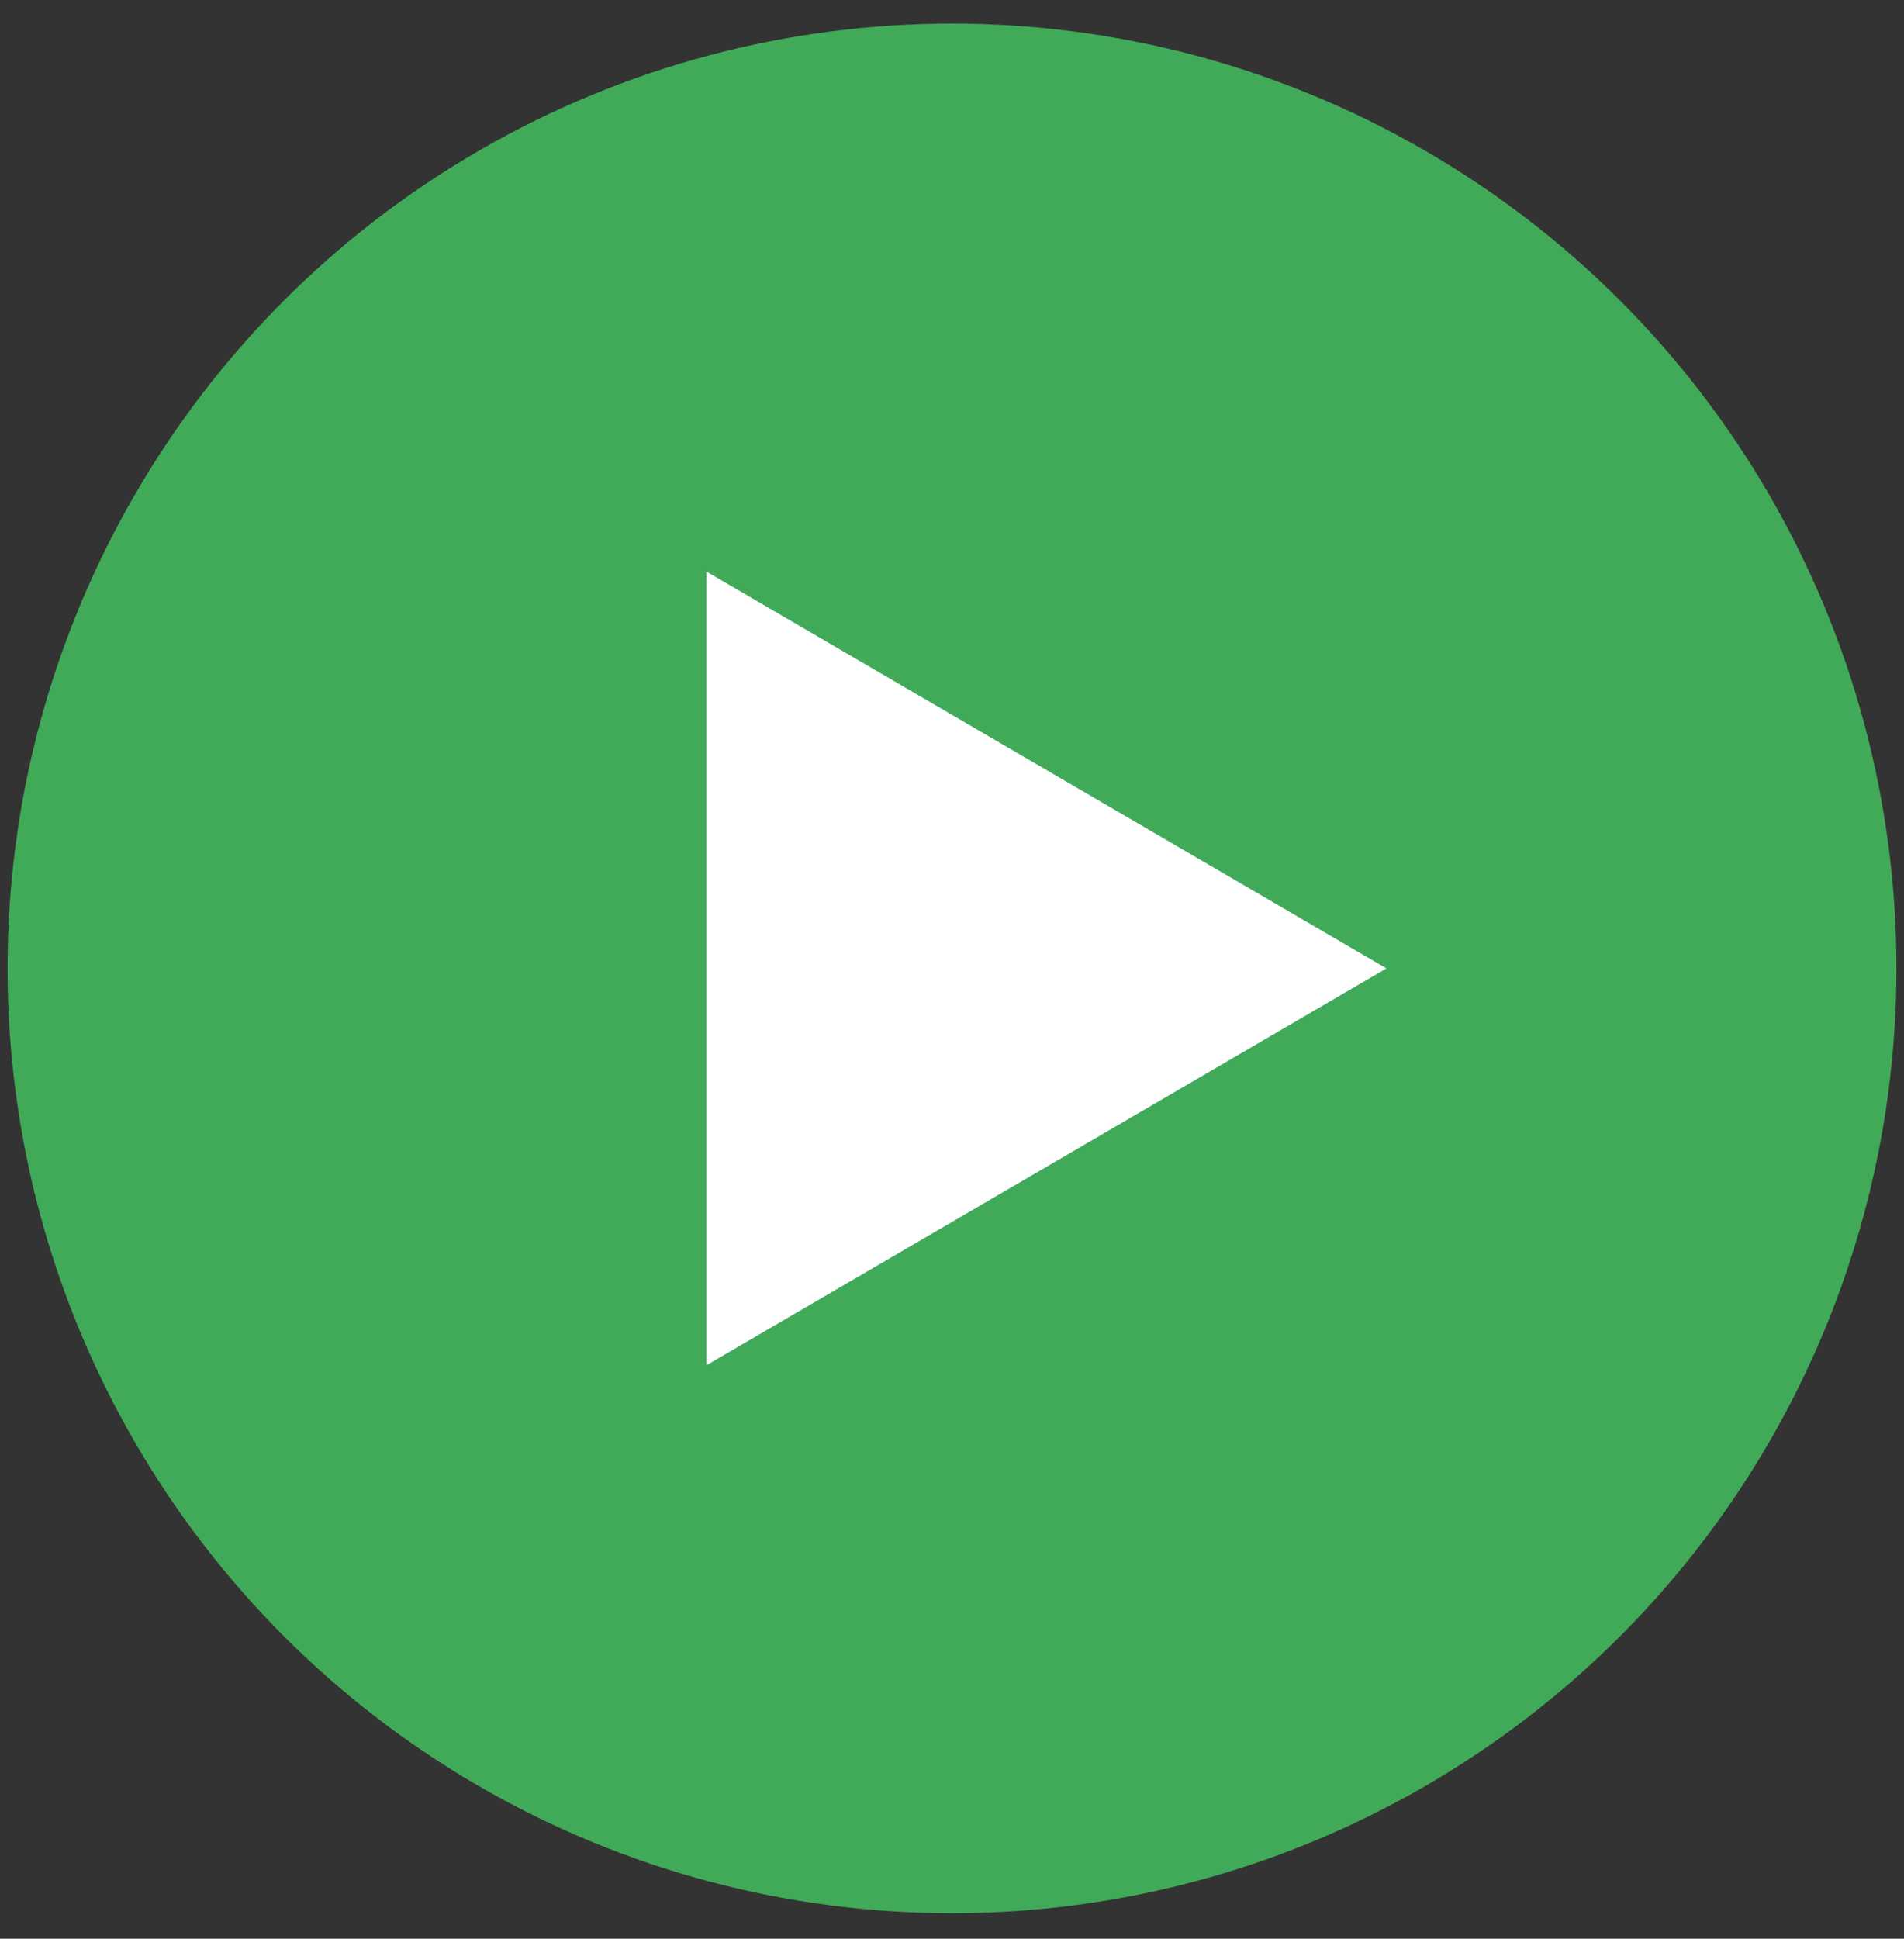<svg width="56" height="57" viewBox="0 0 56 57" fill="none" xmlns="http://www.w3.org/2000/svg">
<rect x="0" y="0" width="56" height="57" fill="#333333" stroke="none"/>
<circle cx="28" cy="28.472" r="27.778" fill="#41AA58"/>
<path d="M40.778 28.472L20.778 40.139L20.778 16.805L40.778 28.472Z" fill="white"/>
</svg>
